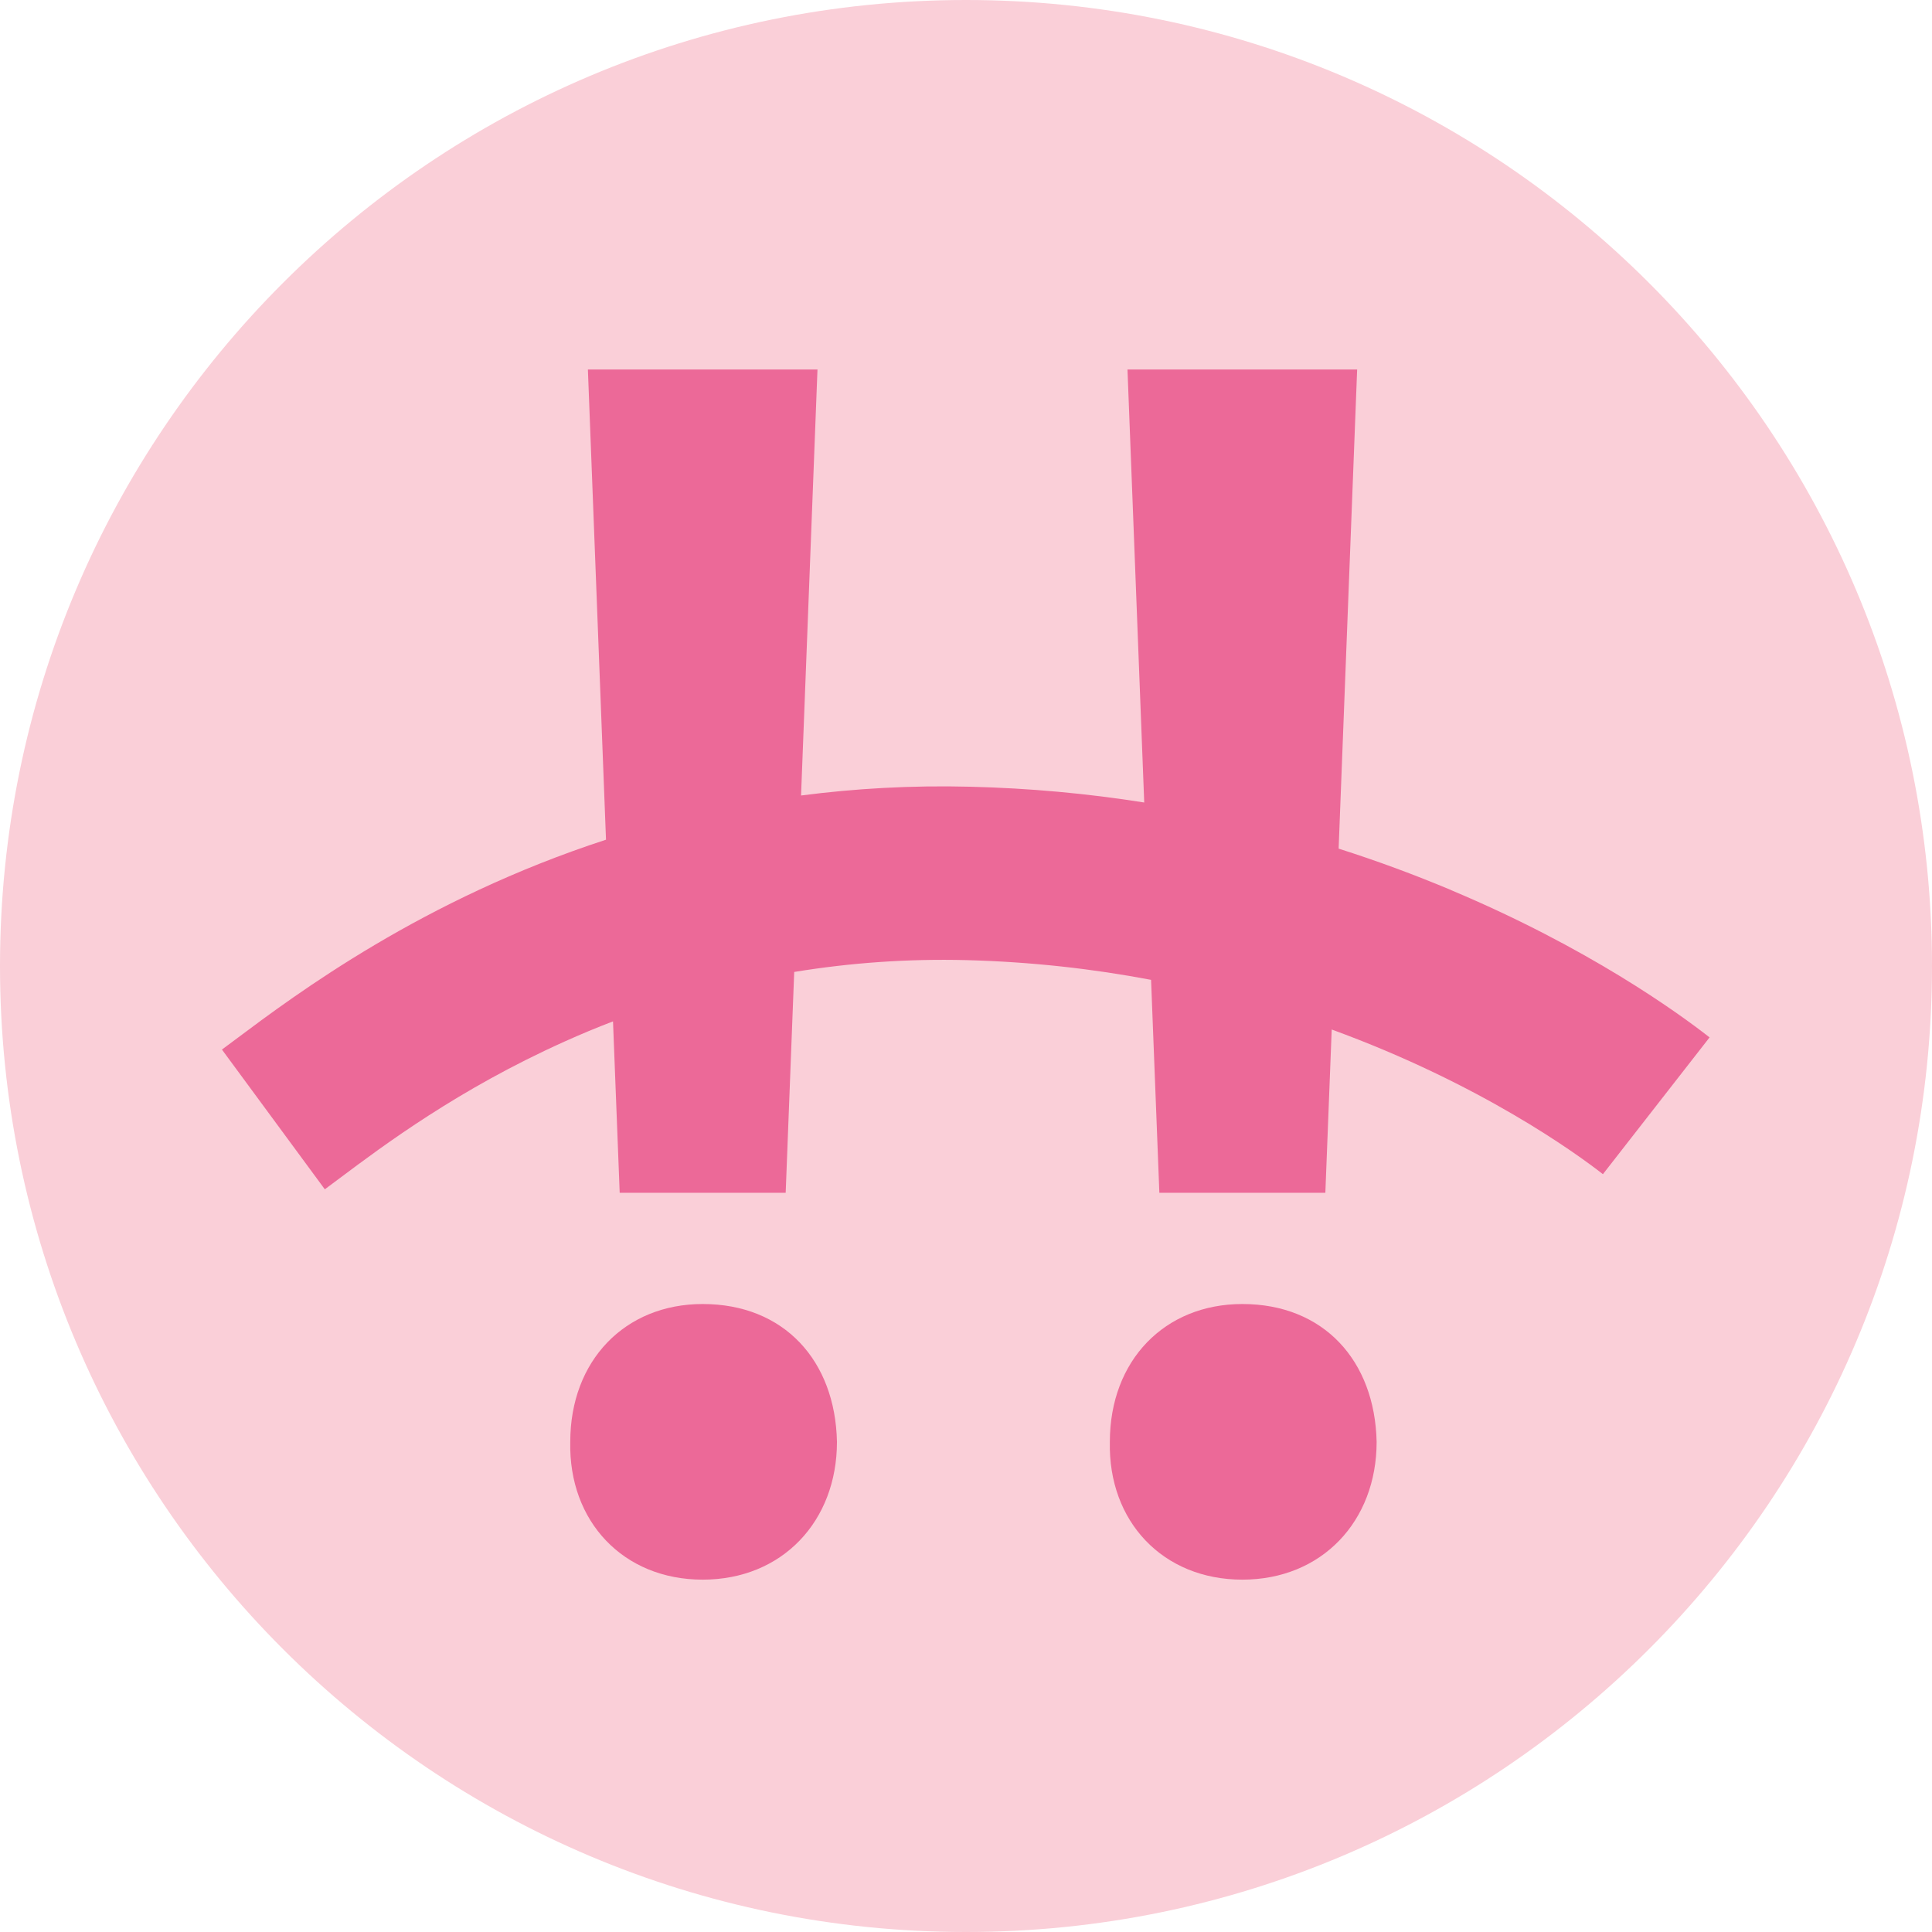 <svg width="24" height="24" viewBox="0 0 24 24" fill="none" xmlns="http://www.w3.org/2000/svg">
<path d="M12 24C18.627 24 24 18.627 24 12C24 5.373 18.627 0 12 0C5.373 0 0 5.373 0 12C0 18.627 5.373 24 12 24Z" fill="#FACFD8"/>
<path d="M15.433 16.199C14.467 16.199 13.787 16.901 13.787 17.911C13.765 18.899 14.445 19.623 15.433 19.623C16.42 19.623 17.101 18.898 17.101 17.911C17.079 16.901 16.442 16.199 15.433 16.199Z" fill="#EC6998"/>
<path d="M8.729 16.199C7.764 16.199 7.084 16.901 7.084 17.911C7.062 18.899 7.742 19.623 8.729 19.623C9.717 19.623 10.397 18.898 10.397 17.911C10.376 16.901 9.739 16.199 8.729 16.199Z" fill="#EC6998"/>
<path d="M18.027 11.057C17.567 10.864 17.101 10.692 16.629 10.542L16.859 4.59H14.006L14.214 9.969C13.502 9.856 12.782 9.791 12.055 9.773C11.315 9.754 10.613 9.796 9.951 9.882L10.155 4.59H7.303L7.528 10.431C5.252 11.172 3.685 12.344 2.925 12.913C2.863 12.959 2.807 13.001 2.757 13.038L4.035 14.774C4.089 14.734 4.15 14.688 4.216 14.639C4.77 14.224 5.697 13.53 7.012 12.939C7.212 12.849 7.413 12.765 7.615 12.688L7.698 14.817H9.76L9.866 12.074C10.568 11.959 11.281 11.909 12.002 11.927C12.82 11.948 13.588 12.037 14.299 12.172L14.402 14.817H16.464L16.543 12.789C18.396 13.465 19.585 14.331 19.912 14.586L21.237 12.887C20.837 12.574 19.722 11.77 18.027 11.058L18.027 11.057Z" fill="#EC6998"/>
</svg>
